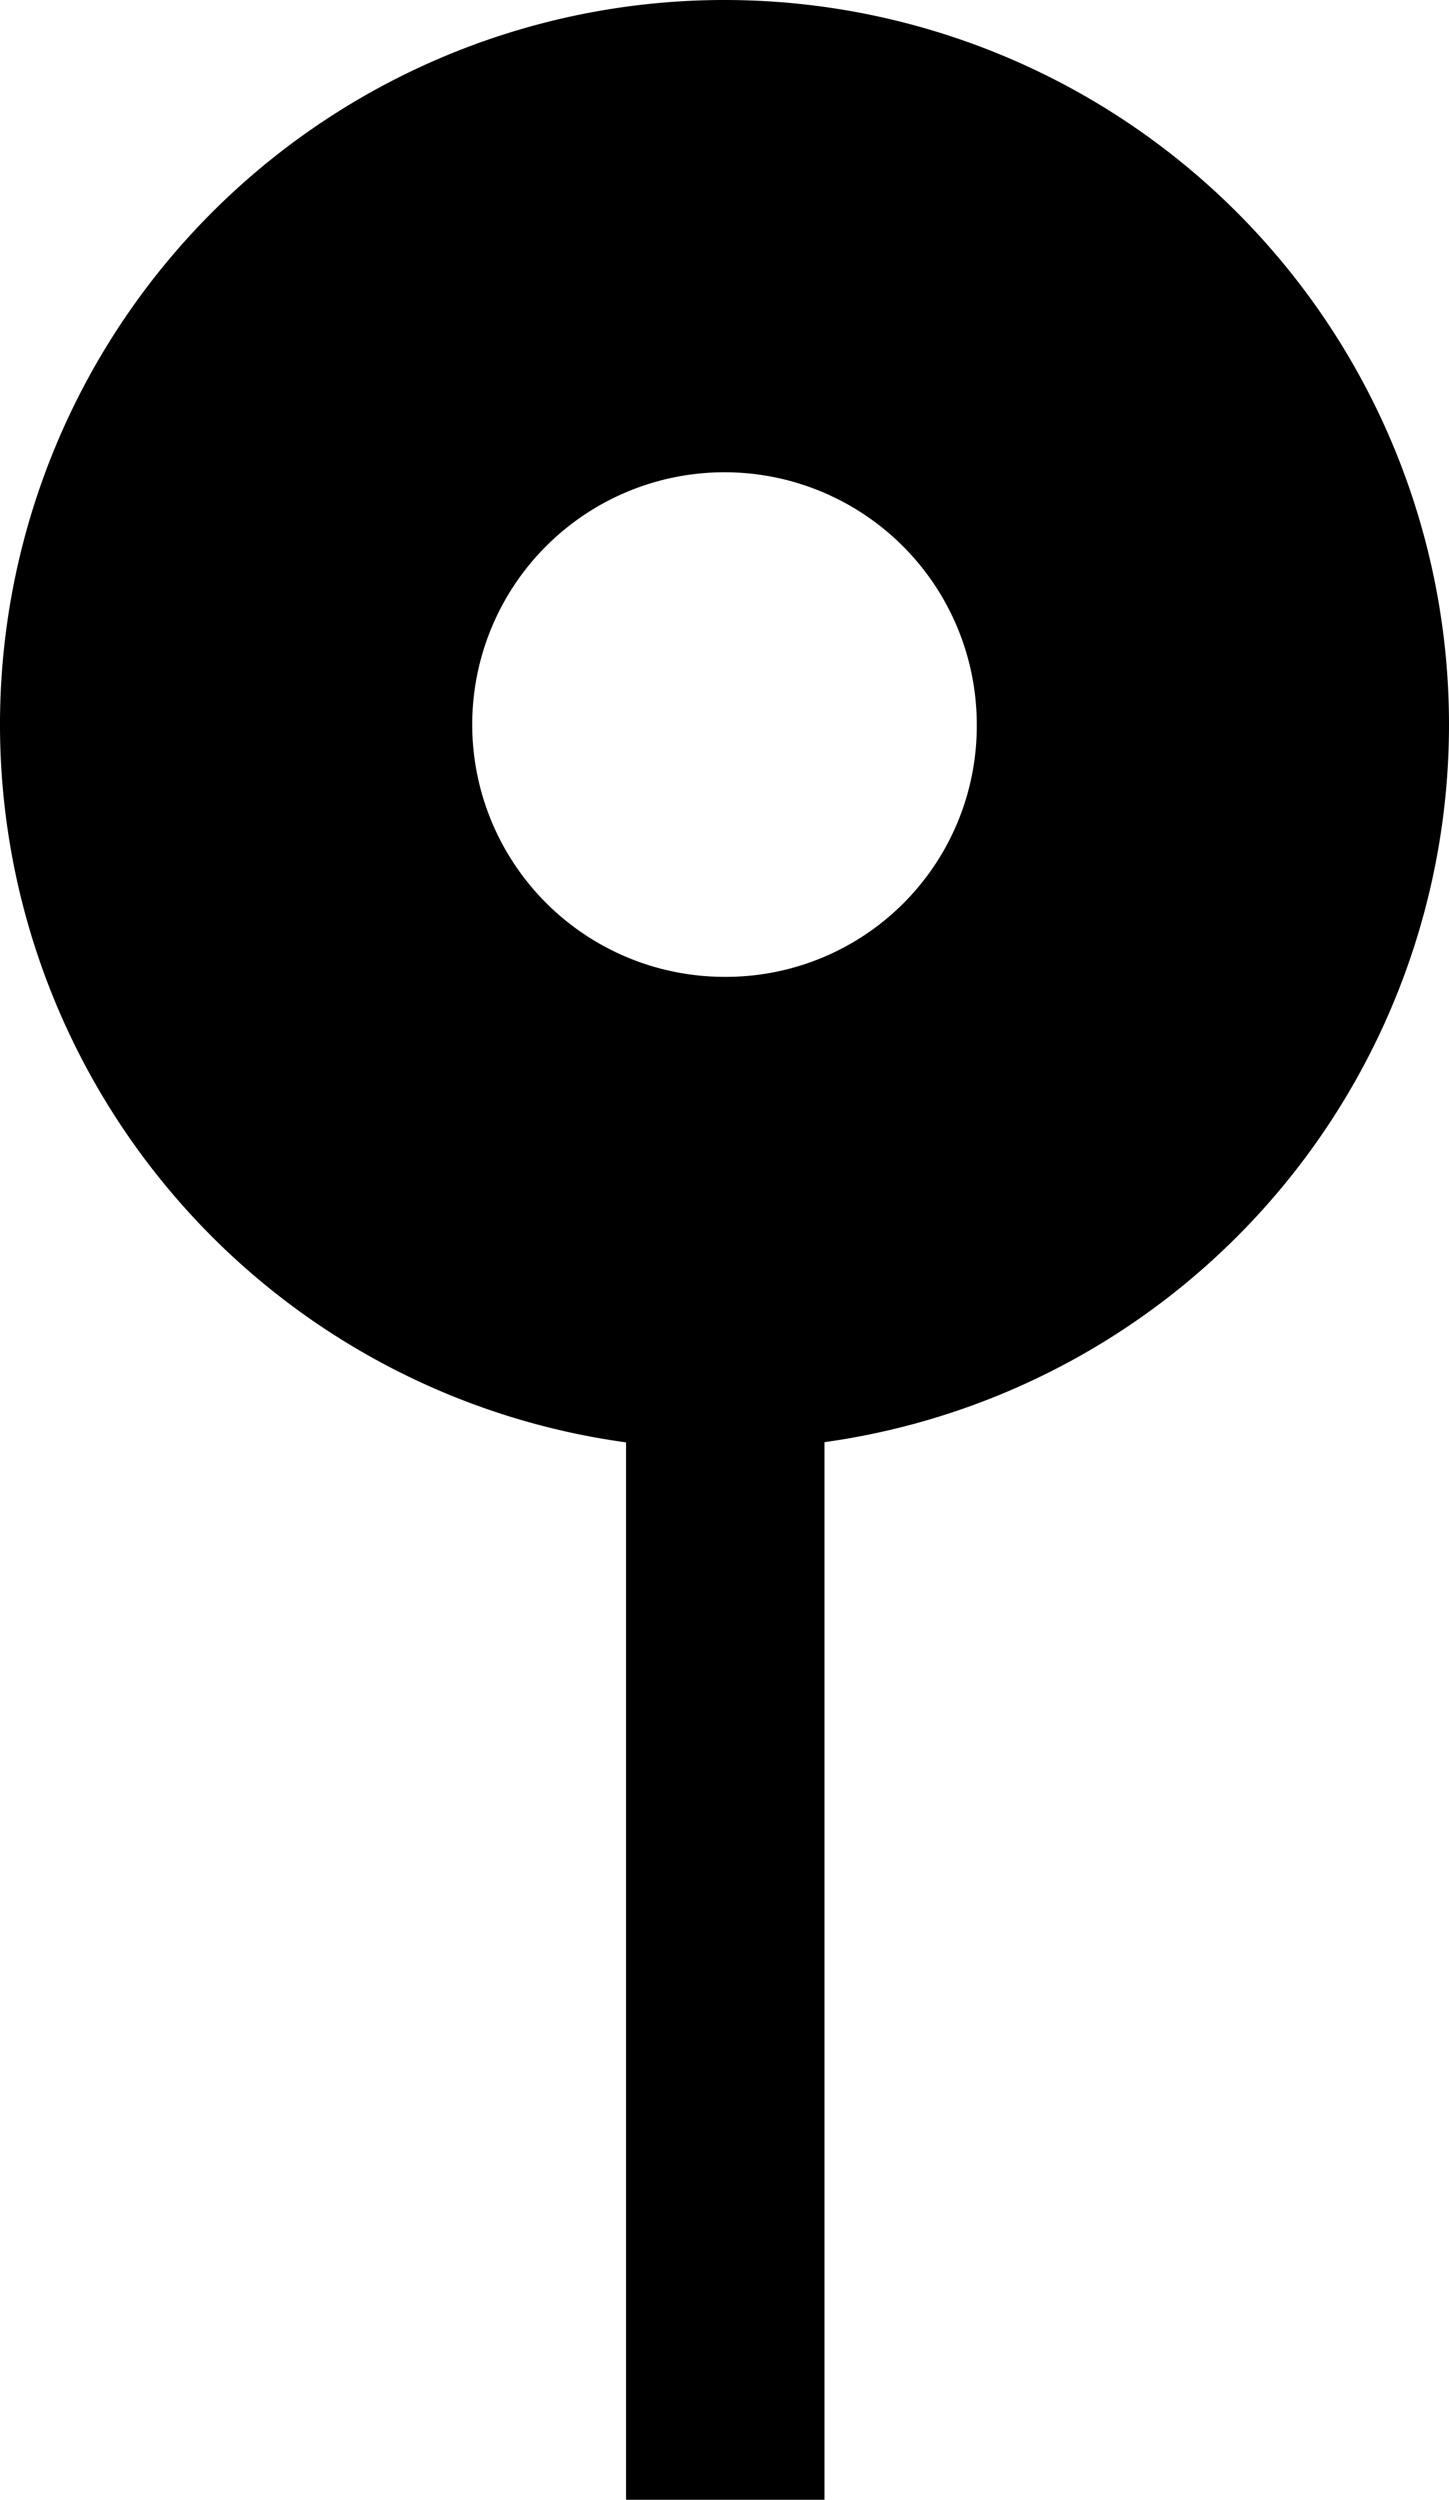 <?xml version="1.0" encoding="UTF-8"?> <svg xmlns="http://www.w3.org/2000/svg" viewBox="0 0 9.42 16.25"> <g id="Слой_2" data-name="Слой 2"> <g id="Слой_1-2" data-name="Слой 1"> <path d="M4.71,0A4.71,4.71,0,1,0,9.42,4.71,4.71,4.71,0,0,0,4.71,0Zm0,6.35A1.64,1.64,0,1,1,6.35,4.71,1.63,1.63,0,0,1,4.71,6.35Z"></path> <rect x="4.07" y="9" width="1.29" height="7.25"></rect> </g> </g> </svg> 